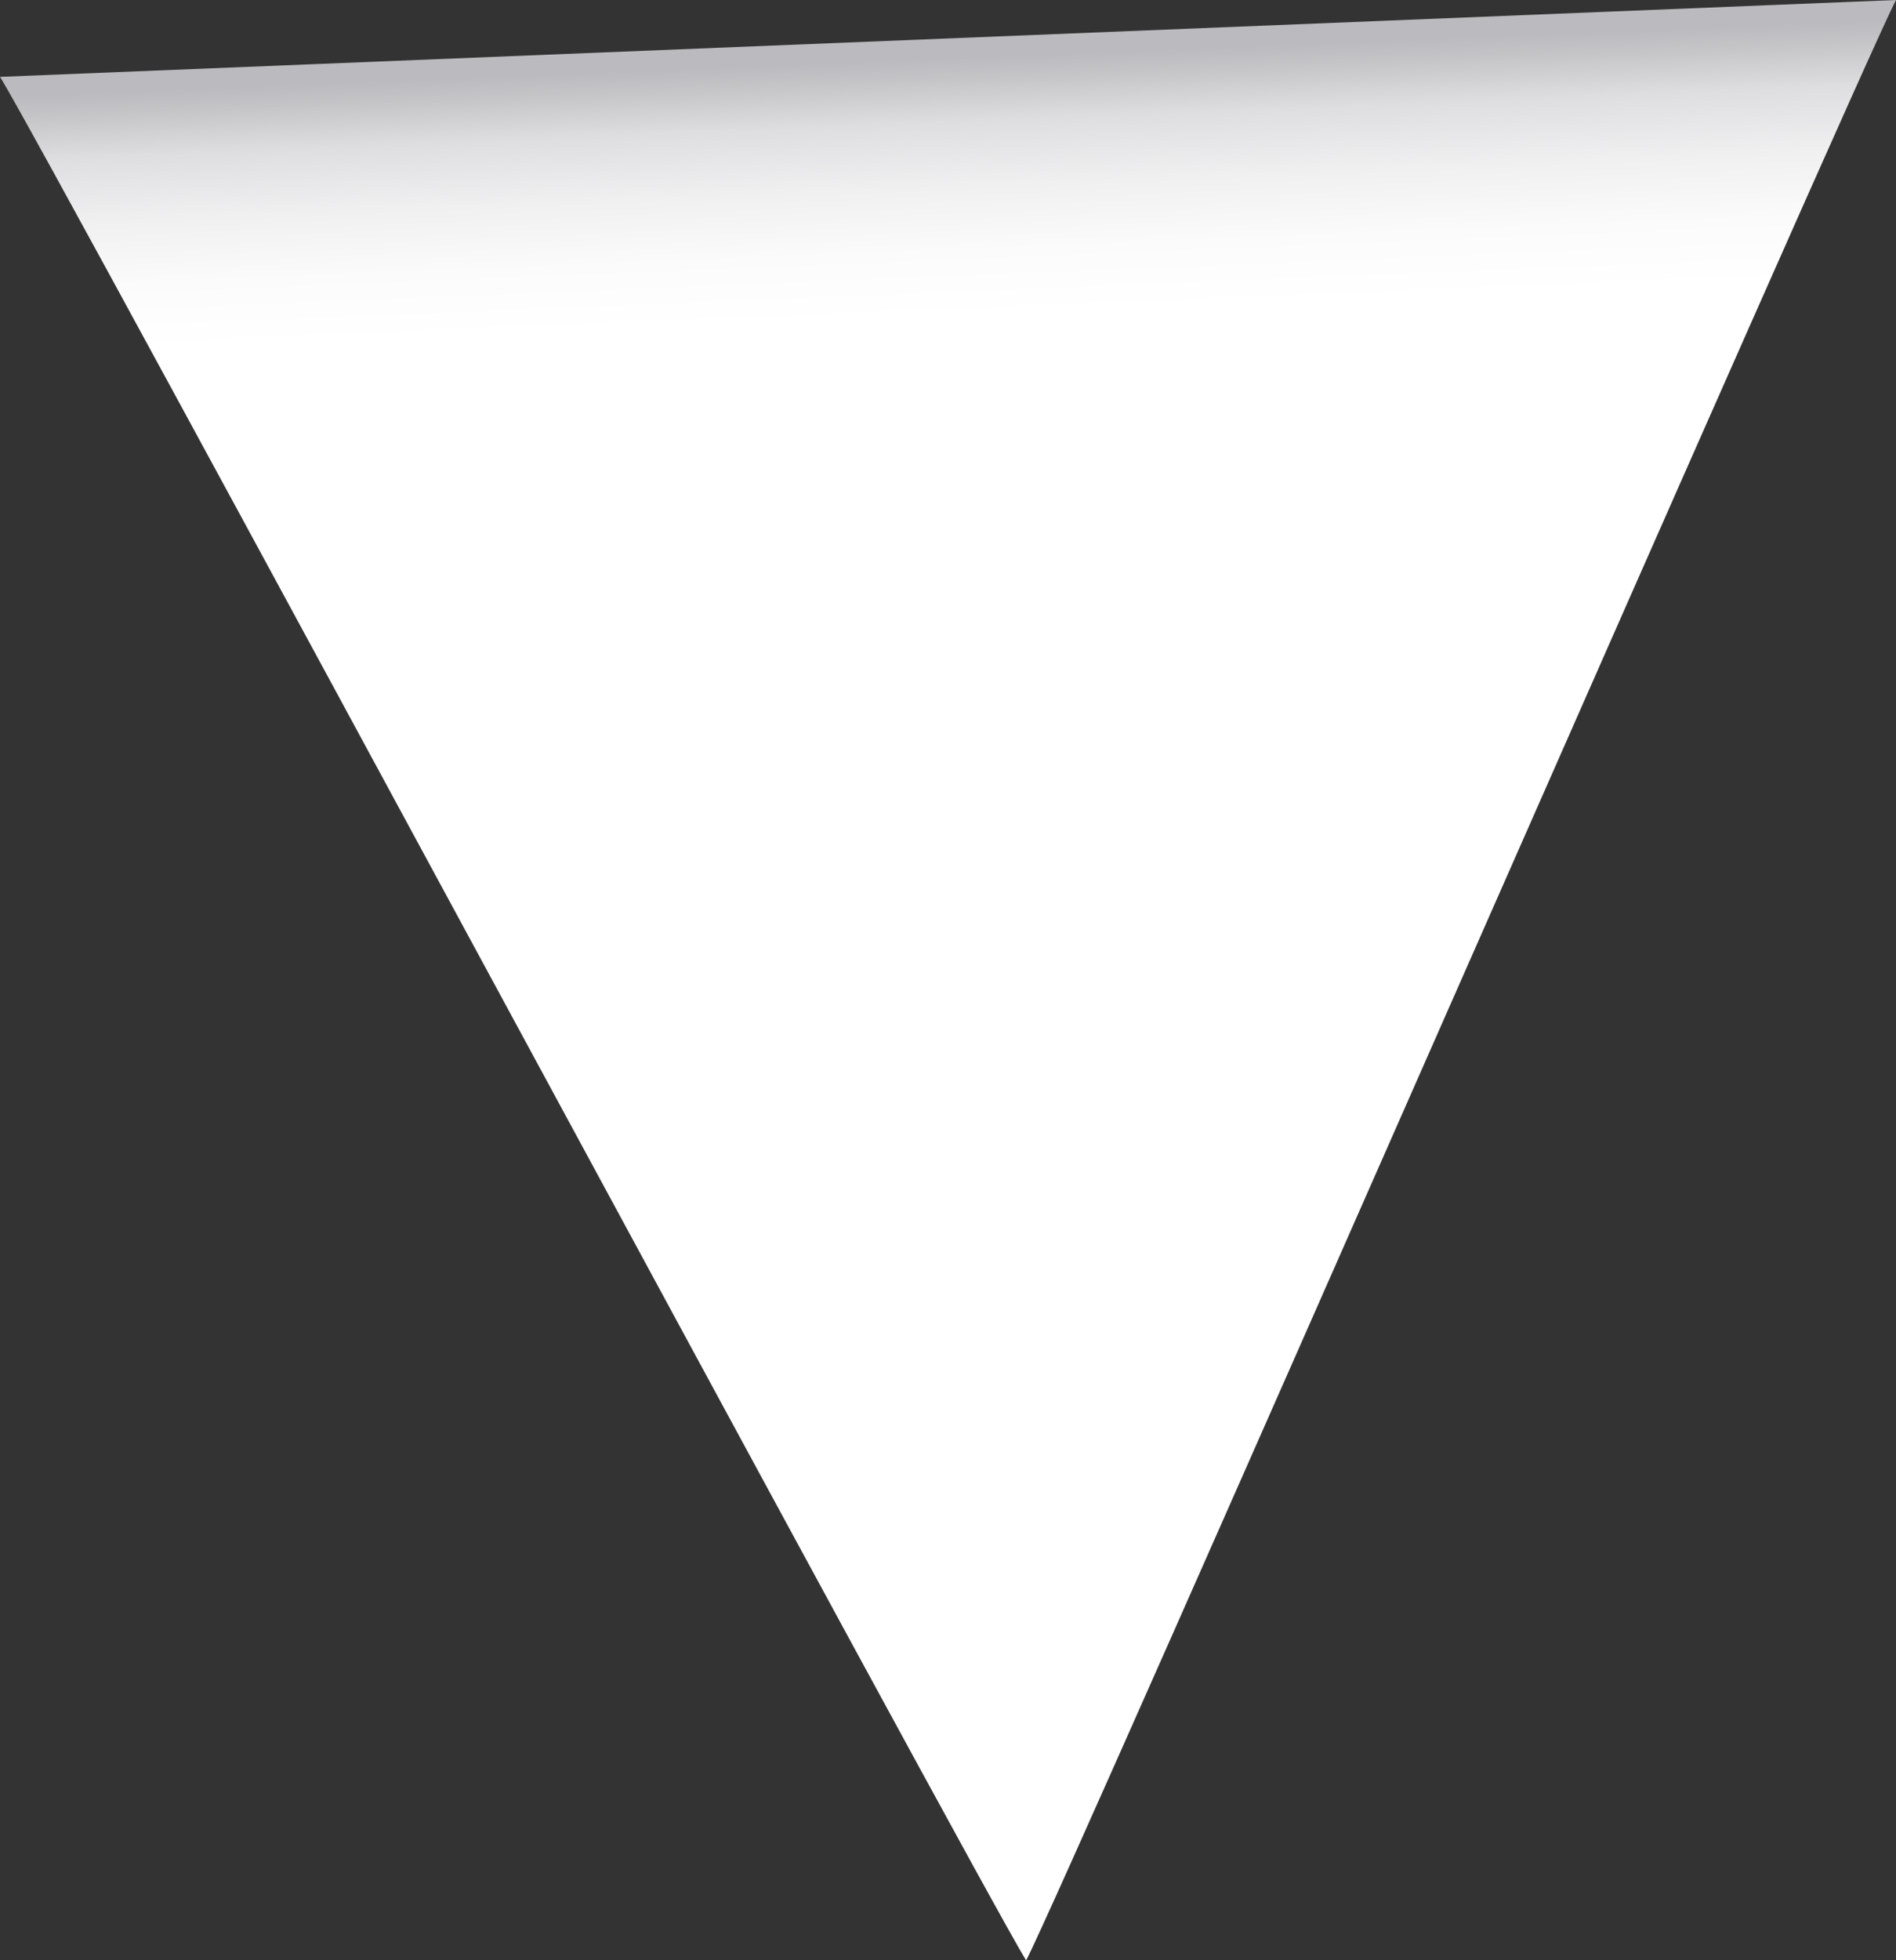 <?xml version="1.0" encoding="UTF-8"?>
<svg xmlns="http://www.w3.org/2000/svg" xmlns:xlink="http://www.w3.org/1999/xlink" viewBox="0 0 179.65 185.65">
  <rect x="0" y="0" width="179.65" height="185.65" fill="#333333" stroke="none"/>
  <defs>
    <style>
      .cls-1 {
        fill: url(#linear-gradient);
        mix-blend-mode: multiply;
      }

      .cls-2 {
        isolation: isolate;
      }
    </style>
    <linearGradient id="linear-gradient" x1="138.7" y1="-17.74" x2="138.7" y2="185.69" gradientTransform="translate(-48.8 8.52) rotate(-2.32)" gradientUnits="userSpaceOnUse">
      <stop offset="0" stop-color="#bbbbbf"/>
      <stop offset=".1" stop-color="#bbbbbf"/>
      <stop offset=".11" stop-color="#c5c5c8"/>
      <stop offset=".13" stop-color="#dedee0"/>
      <stop offset=".16" stop-color="#f0f0f1"/>
      <stop offset=".19" stop-color="#fbfbfb"/>
      <stop offset=".22" stop-color="#fff"/>
    </linearGradient>
  </defs>
  <g class="cls-2">
    <g id="Layer_2" data-name="Layer 2">
      <g id="Layer_1-2" data-name="Layer 1">
        <path class="cls-1" d="m97.23,185.65C93.01,178.97,4.22,13.94,0,7.28,7.89,6.96,171.77.32,179.65,0c-3.67,7-78.75,178.67-82.42,185.65Z"/>
      </g>
    </g>
  </g>
</svg>